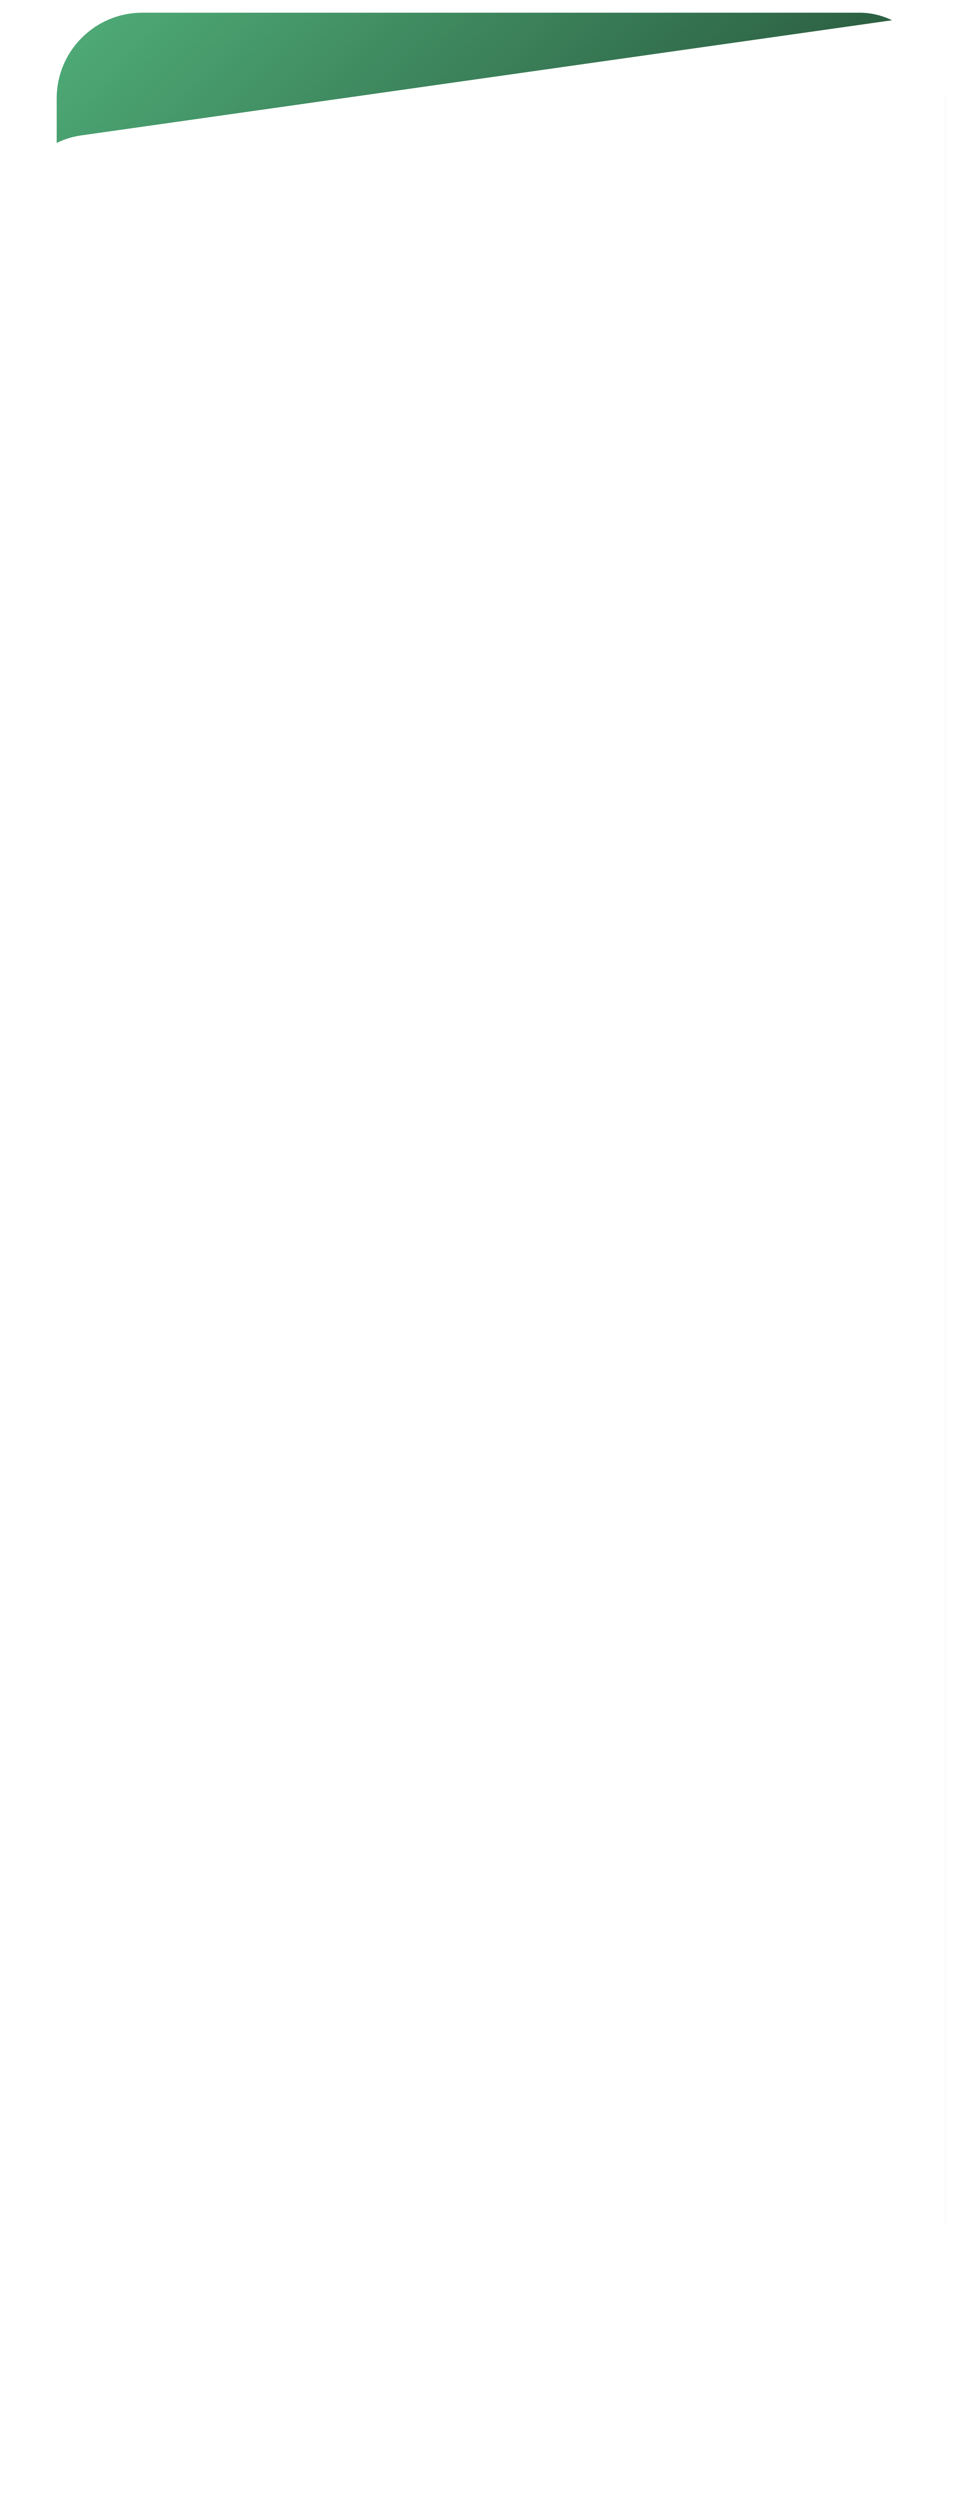 <?xml version="1.0" encoding="UTF-8"?> <svg xmlns="http://www.w3.org/2000/svg" width="302" height="788" viewBox="0 0 302 788" fill="none"><rect x="17.869" y="4" width="280.132" height="722" rx="27" fill="url(#paint0_linear_304_2)"></rect><g filter="url(#filter0_d_304_2)"><path d="M4 63.449C4 50.999 13.16 40.447 25.485 38.697L298 0V755C298 768.807 286.807 780 273 780H29C15.193 780 4 768.807 4 755V63.449Z" fill="white"></path></g><defs><filter id="filter0_d_304_2" x="0" y="0" width="302" height="788" filterUnits="userSpaceOnUse" color-interpolation-filters="sRGB"><feFlood flood-opacity="0" result="BackgroundImageFix"></feFlood><feColorMatrix in="SourceAlpha" type="matrix" values="0 0 0 0 0 0 0 0 0 0 0 0 0 0 0 0 0 0 127 0" result="hardAlpha"></feColorMatrix><feOffset dy="4"></feOffset><feGaussianBlur stdDeviation="2"></feGaussianBlur><feComposite in2="hardAlpha" operator="out"></feComposite><feColorMatrix type="matrix" values="0 0 0 0 0 0 0 0 0 0 0 0 0 0 0 0 0 0 0.25 0"></feColorMatrix><feBlend mode="normal" in2="BackgroundImageFix" result="effect1_dropShadow_304_2"></feBlend><feBlend mode="normal" in="SourceGraphic" in2="effect1_dropShadow_304_2" result="shape"></feBlend></filter><linearGradient id="paint0_linear_304_2" x1="-28" y1="-20" x2="136.439" y2="155.081" gradientUnits="userSpaceOnUse"><stop stop-color="#59C287"></stop><stop offset="1" stop-color="#2A5C40"></stop></linearGradient></defs></svg> 